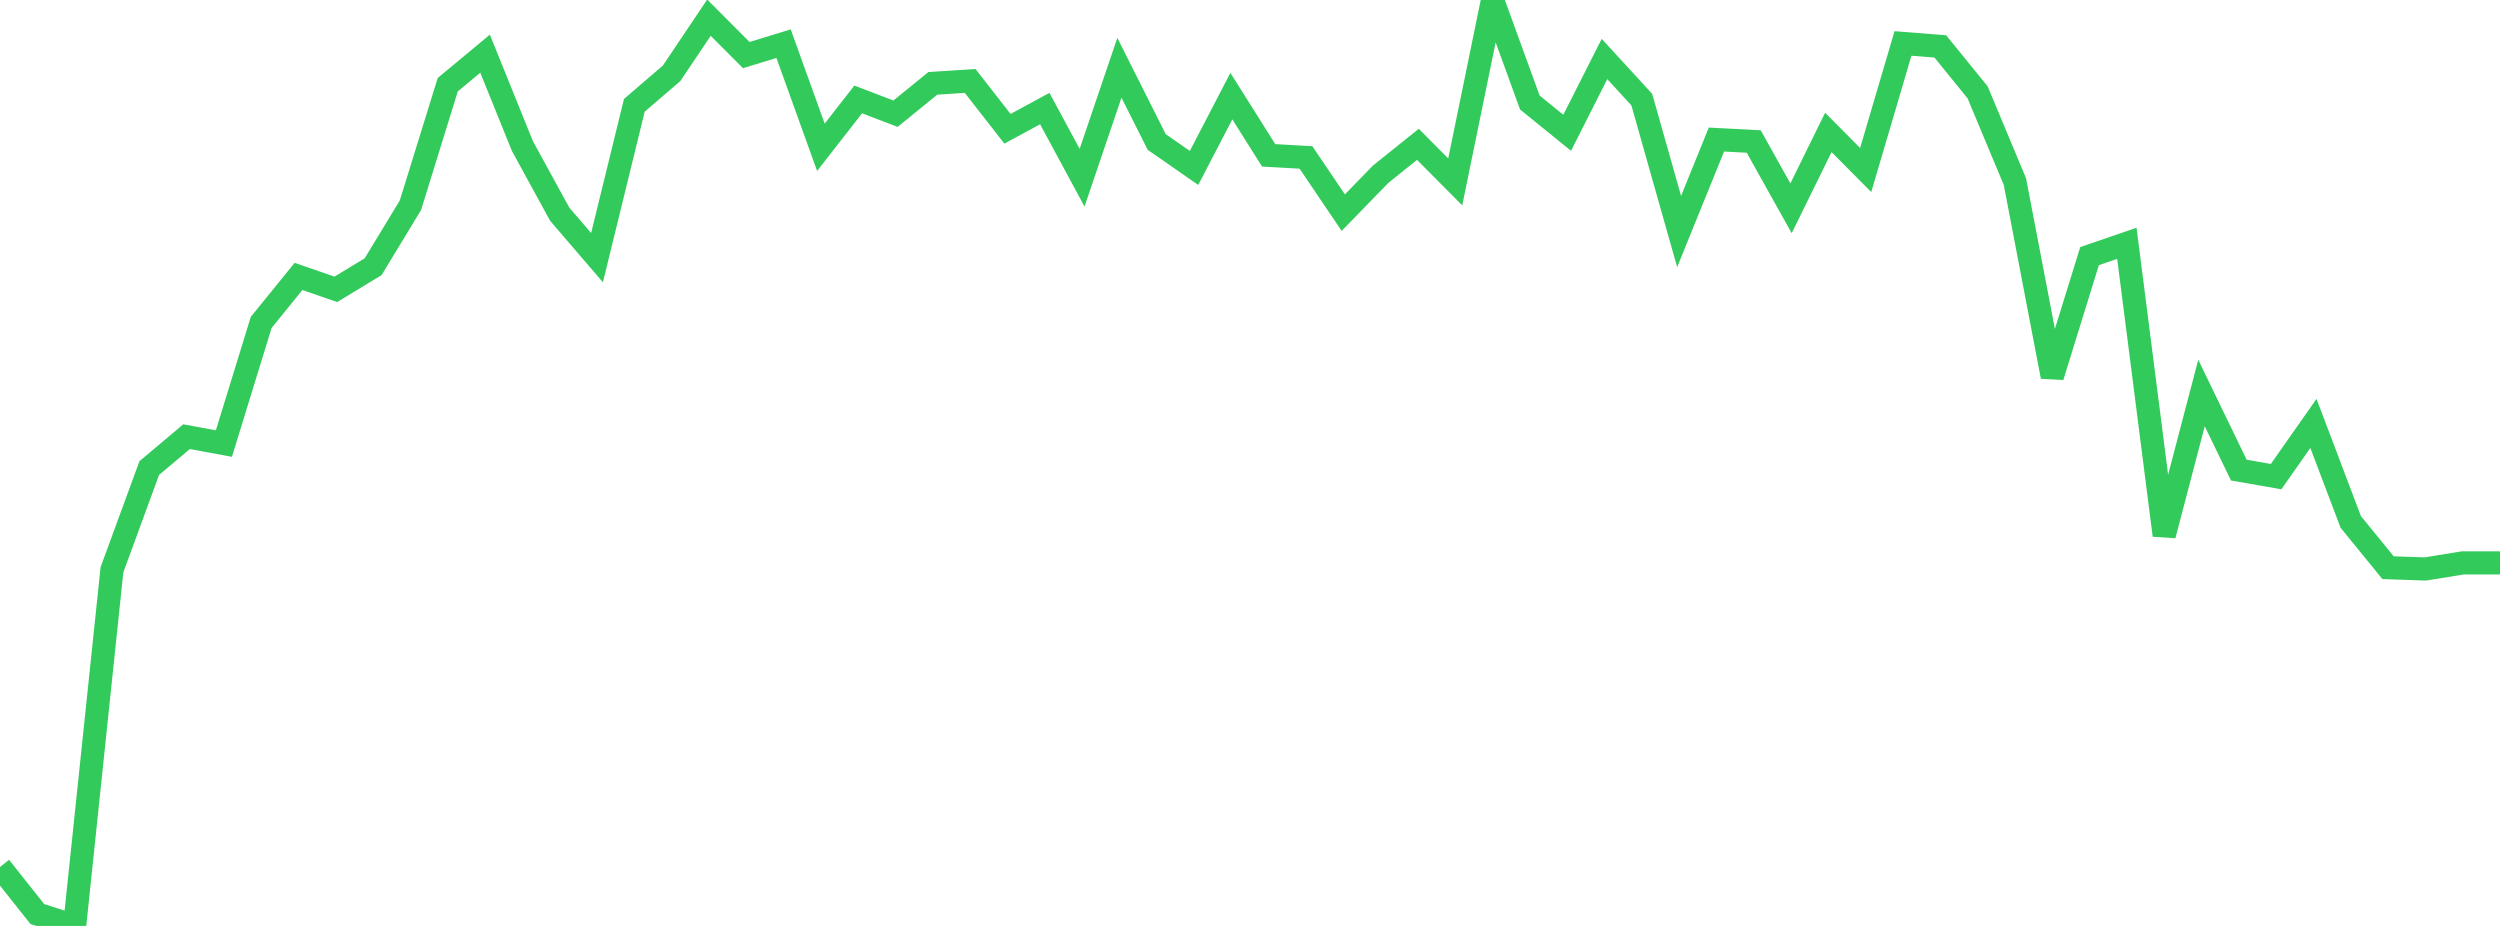 <?xml version="1.0" standalone="no"?>
<!DOCTYPE svg PUBLIC "-//W3C//DTD SVG 1.1//EN" "http://www.w3.org/Graphics/SVG/1.1/DTD/svg11.dtd">

<svg width="135" height="50" viewBox="0 0 135 50" preserveAspectRatio="none" 
  xmlns="http://www.w3.org/2000/svg"
  xmlns:xlink="http://www.w3.org/1999/xlink">


<polyline points="0.0, 46.818 2.015, 49.358 4.03, 50.0 6.045, 30.769 8.06, 25.275 10.075, 23.581 12.09, 23.953 14.104, 17.412 16.119, 14.927 18.134, 15.625 20.149, 14.402 22.164, 11.081 24.179, 4.573 26.194, 2.899 28.209, 7.884 30.224, 11.567 32.239, 13.914 34.254, 5.688 36.269, 3.955 38.284, 0.954 40.299, 2.975 42.313, 2.358 44.328, 7.954 46.343, 5.369 48.358, 6.141 50.373, 4.501 52.388, 4.371 54.403, 6.954 56.418, 5.863 58.433, 9.596 60.448, 3.659 62.463, 7.668 64.478, 9.069 66.493, 5.19 68.507, 8.388 70.522, 8.502 72.537, 11.483 74.552, 9.411 76.567, 7.794 78.582, 9.822 80.597, 0.0 82.612, 5.537 84.627, 7.17 86.642, 3.186 88.657, 5.38 90.672, 12.503 92.687, 7.536 94.701, 7.641 96.716, 11.247 98.731, 7.15 100.746, 9.181 102.761, 2.347 104.776, 2.506 106.791, 4.986 108.806, 9.809 110.821, 20.338 112.836, 13.83 114.851, 13.138 116.866, 28.907 118.881, 21.223 120.896, 25.386 122.91, 25.738 124.925, 22.865 126.94, 28.184 128.955, 30.656 130.97, 30.724 132.985, 30.397 135.0, 30.397" fill="none" stroke="#32ca5b" stroke-width="1.25"/>

</svg>